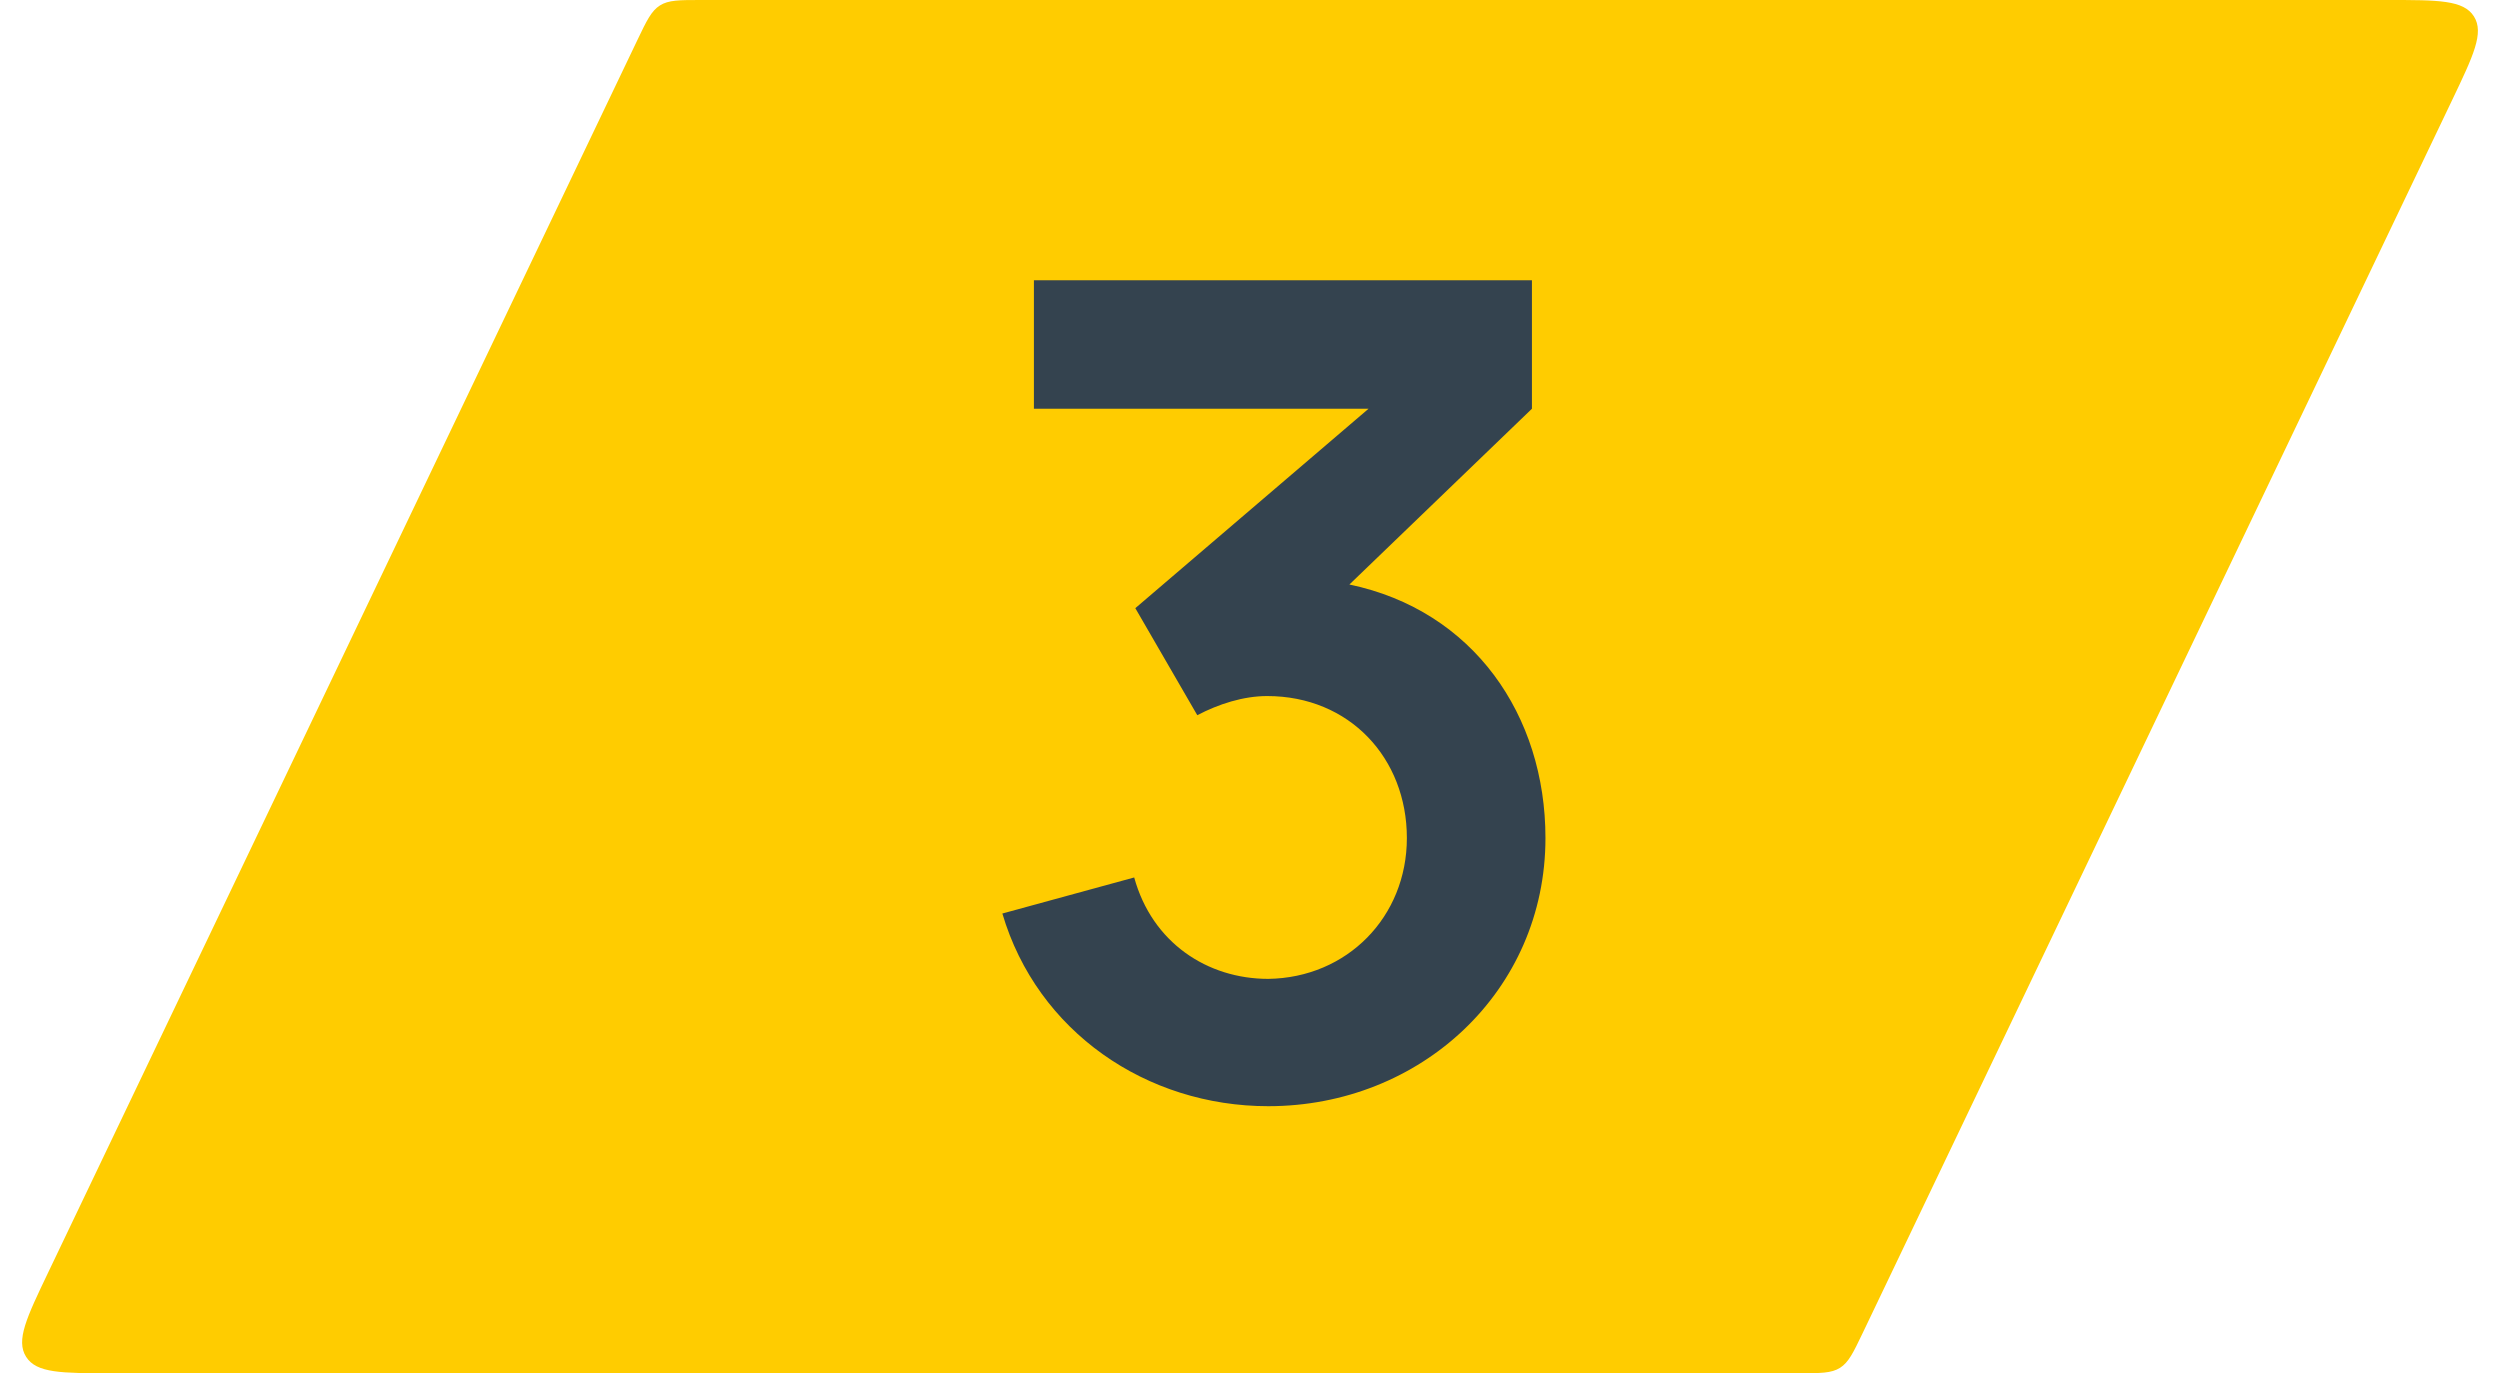 <?xml version="1.0" encoding="UTF-8"?> <svg xmlns="http://www.w3.org/2000/svg" width="71" height="39" viewBox="0 0 71 39" fill="none"><path d="M18.102 1.137C18.366 0.584 18.499 0.308 18.743 0.154C18.987 0 19.294 0 19.907 0H67.827C69.252 0 69.965 0 70.26 0.467C70.554 0.934 70.246 1.577 69.631 2.863L52.898 37.863C52.633 38.416 52.501 38.692 52.257 38.846C52.013 39 51.706 39 51.093 39H3.173C1.748 39 1.035 39 0.741 38.533C0.446 38.066 0.754 37.423 1.369 36.137L18.102 1.137Z" fill="#FFCC00"></path><path d="M38.323 16.6C41.843 17.336 43.891 20.312 43.891 23.8C43.891 28.152 40.339 31.416 36.019 31.416C32.563 31.416 29.459 29.304 28.467 25.944L32.211 24.92C32.723 26.776 34.291 27.8 36.019 27.8C38.259 27.768 39.955 26.04 39.955 23.8C39.955 21.528 38.323 19.768 35.987 19.768C35.315 19.768 34.611 19.992 34.003 20.312L32.243 17.272L38.867 11.608H29.363V7.96H43.507V11.608L38.323 16.6Z" fill="#34434F"></path></svg> 